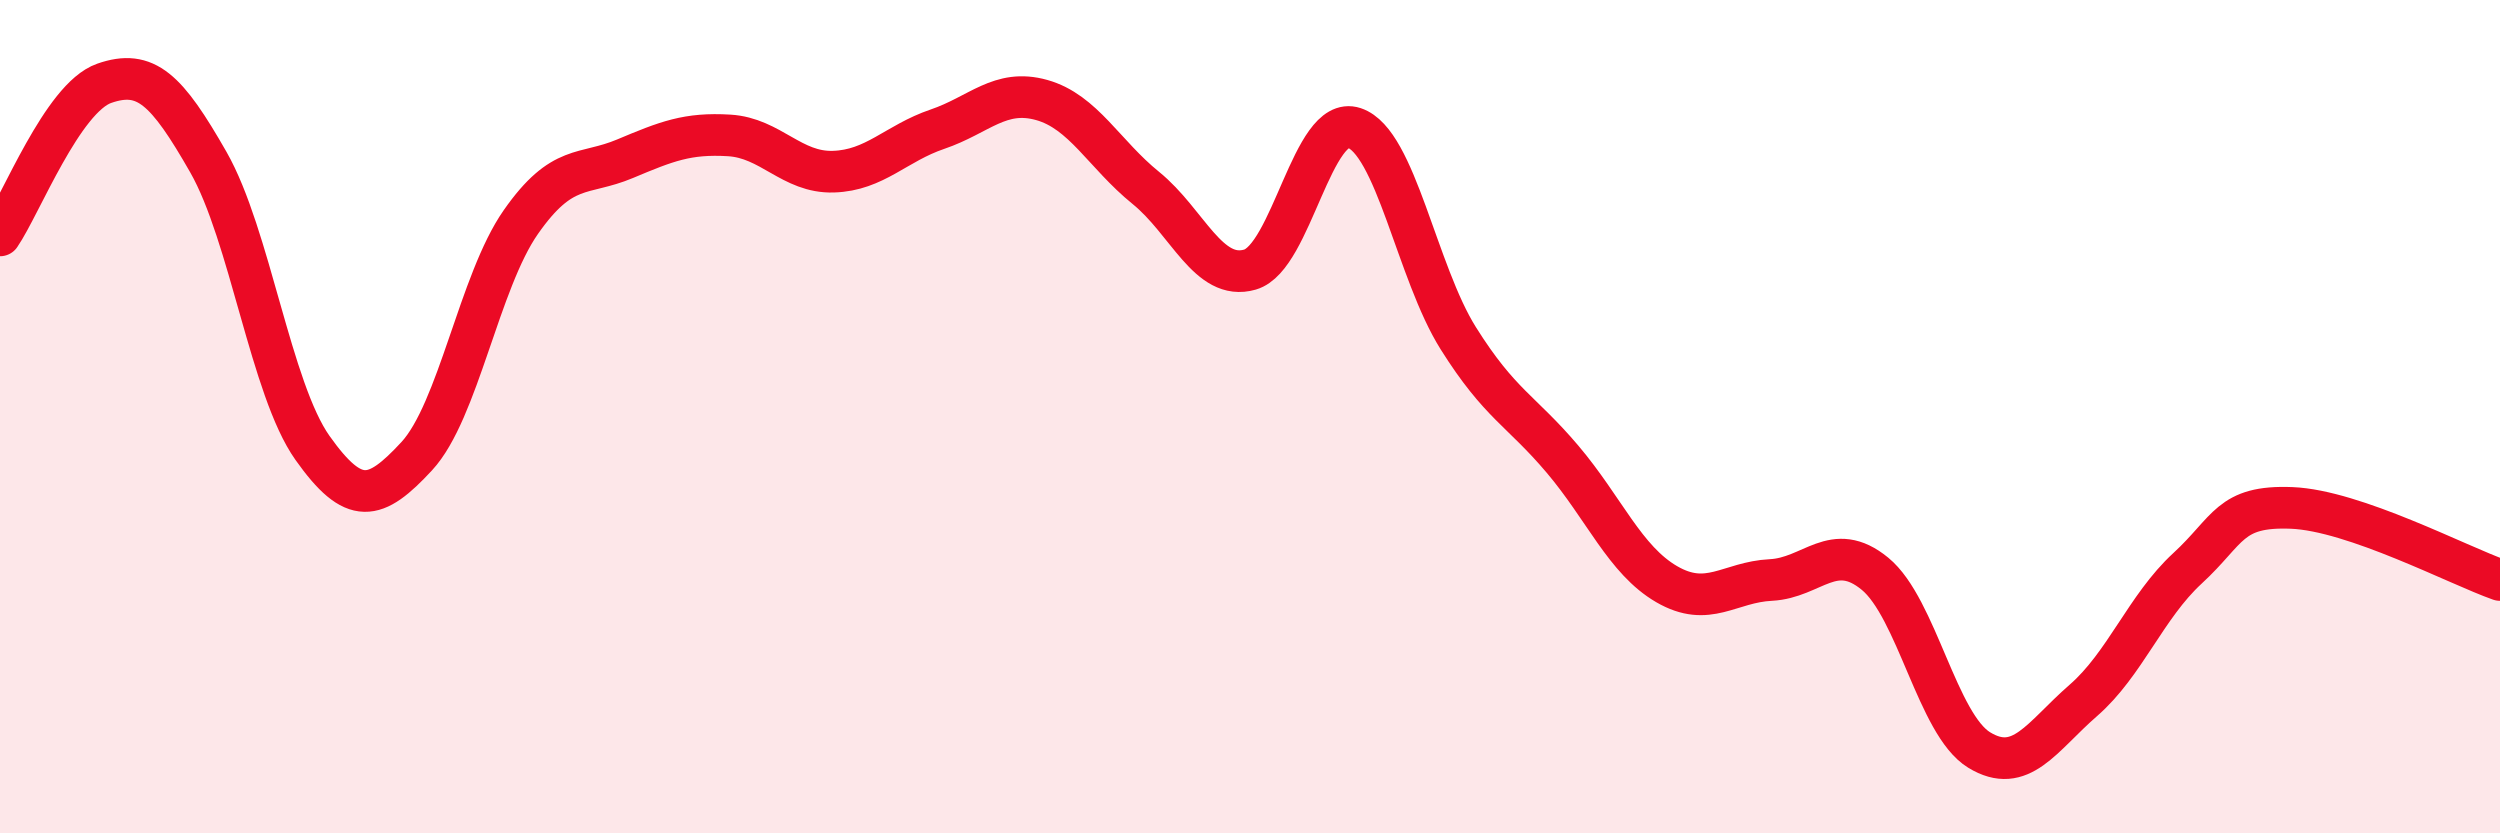 
    <svg width="60" height="20" viewBox="0 0 60 20" xmlns="http://www.w3.org/2000/svg">
      <path
        d="M 0,5.65 C 0.5,4.92 1.5,2.35 2.5,2 C 3.5,1.65 4,2.14 5,3.89 C 6,5.64 6.5,9.34 7.5,10.75 C 8.5,12.16 9,12.03 10,10.95 C 11,9.87 11.5,6.76 12.5,5.33 C 13.5,3.9 14,4.23 15,3.81 C 16,3.39 16.5,3.19 17.5,3.25 C 18.5,3.31 19,4.15 20,4.12 C 21,4.09 21.5,3.44 22.5,3.1 C 23.5,2.76 24,2.12 25,2.4 C 26,2.68 26.5,3.7 27.5,4.51 C 28.5,5.32 29,6.76 30,6.47 C 31,6.18 31.5,2.74 32.5,3.07 C 33.5,3.4 34,6.53 35,8.12 C 36,9.71 36.5,9.84 37.5,11.02 C 38.5,12.2 39,13.44 40,14.02 C 41,14.6 41.5,13.97 42.5,13.92 C 43.5,13.87 44,12.95 45,13.77 C 46,14.59 46.5,17.39 47.5,18 C 48.5,18.61 49,17.68 50,16.81 C 51,15.94 51.5,14.56 52.5,13.64 C 53.5,12.72 53.5,12.13 55,12.19 C 56.5,12.25 59,13.57 60,13.92L60 20L0 20Z"
        fill="#EB0A25"
        opacity="0.1"
        stroke-linecap="round"
        stroke-linejoin="round"
      />
      <path
        d="M 0,5.65 C 0.5,4.92 1.5,2.35 2.5,2 C 3.5,1.65 4,2.14 5,3.89 C 6,5.64 6.5,9.34 7.5,10.75 C 8.5,12.16 9,12.03 10,10.95 C 11,9.87 11.5,6.76 12.5,5.33 C 13.5,3.9 14,4.23 15,3.81 C 16,3.39 16.5,3.19 17.5,3.25 C 18.5,3.31 19,4.15 20,4.12 C 21,4.09 21.5,3.44 22.5,3.1 C 23.5,2.76 24,2.12 25,2.4 C 26,2.68 26.5,3.7 27.5,4.51 C 28.5,5.32 29,6.76 30,6.47 C 31,6.18 31.5,2.74 32.5,3.07 C 33.5,3.4 34,6.53 35,8.12 C 36,9.71 36.5,9.84 37.5,11.02 C 38.5,12.2 39,13.44 40,14.02 C 41,14.6 41.5,13.97 42.5,13.92 C 43.5,13.87 44,12.95 45,13.77 C 46,14.59 46.5,17.39 47.5,18 C 48.5,18.61 49,17.68 50,16.81 C 51,15.94 51.5,14.56 52.5,13.64 C 53.5,12.72 53.5,12.13 55,12.19 C 56.5,12.25 59,13.57 60,13.92"
        stroke="#EB0A25"
        stroke-width="1"
        fill="none"
        stroke-linecap="round"
        stroke-linejoin="round"
      />
    </svg>
  